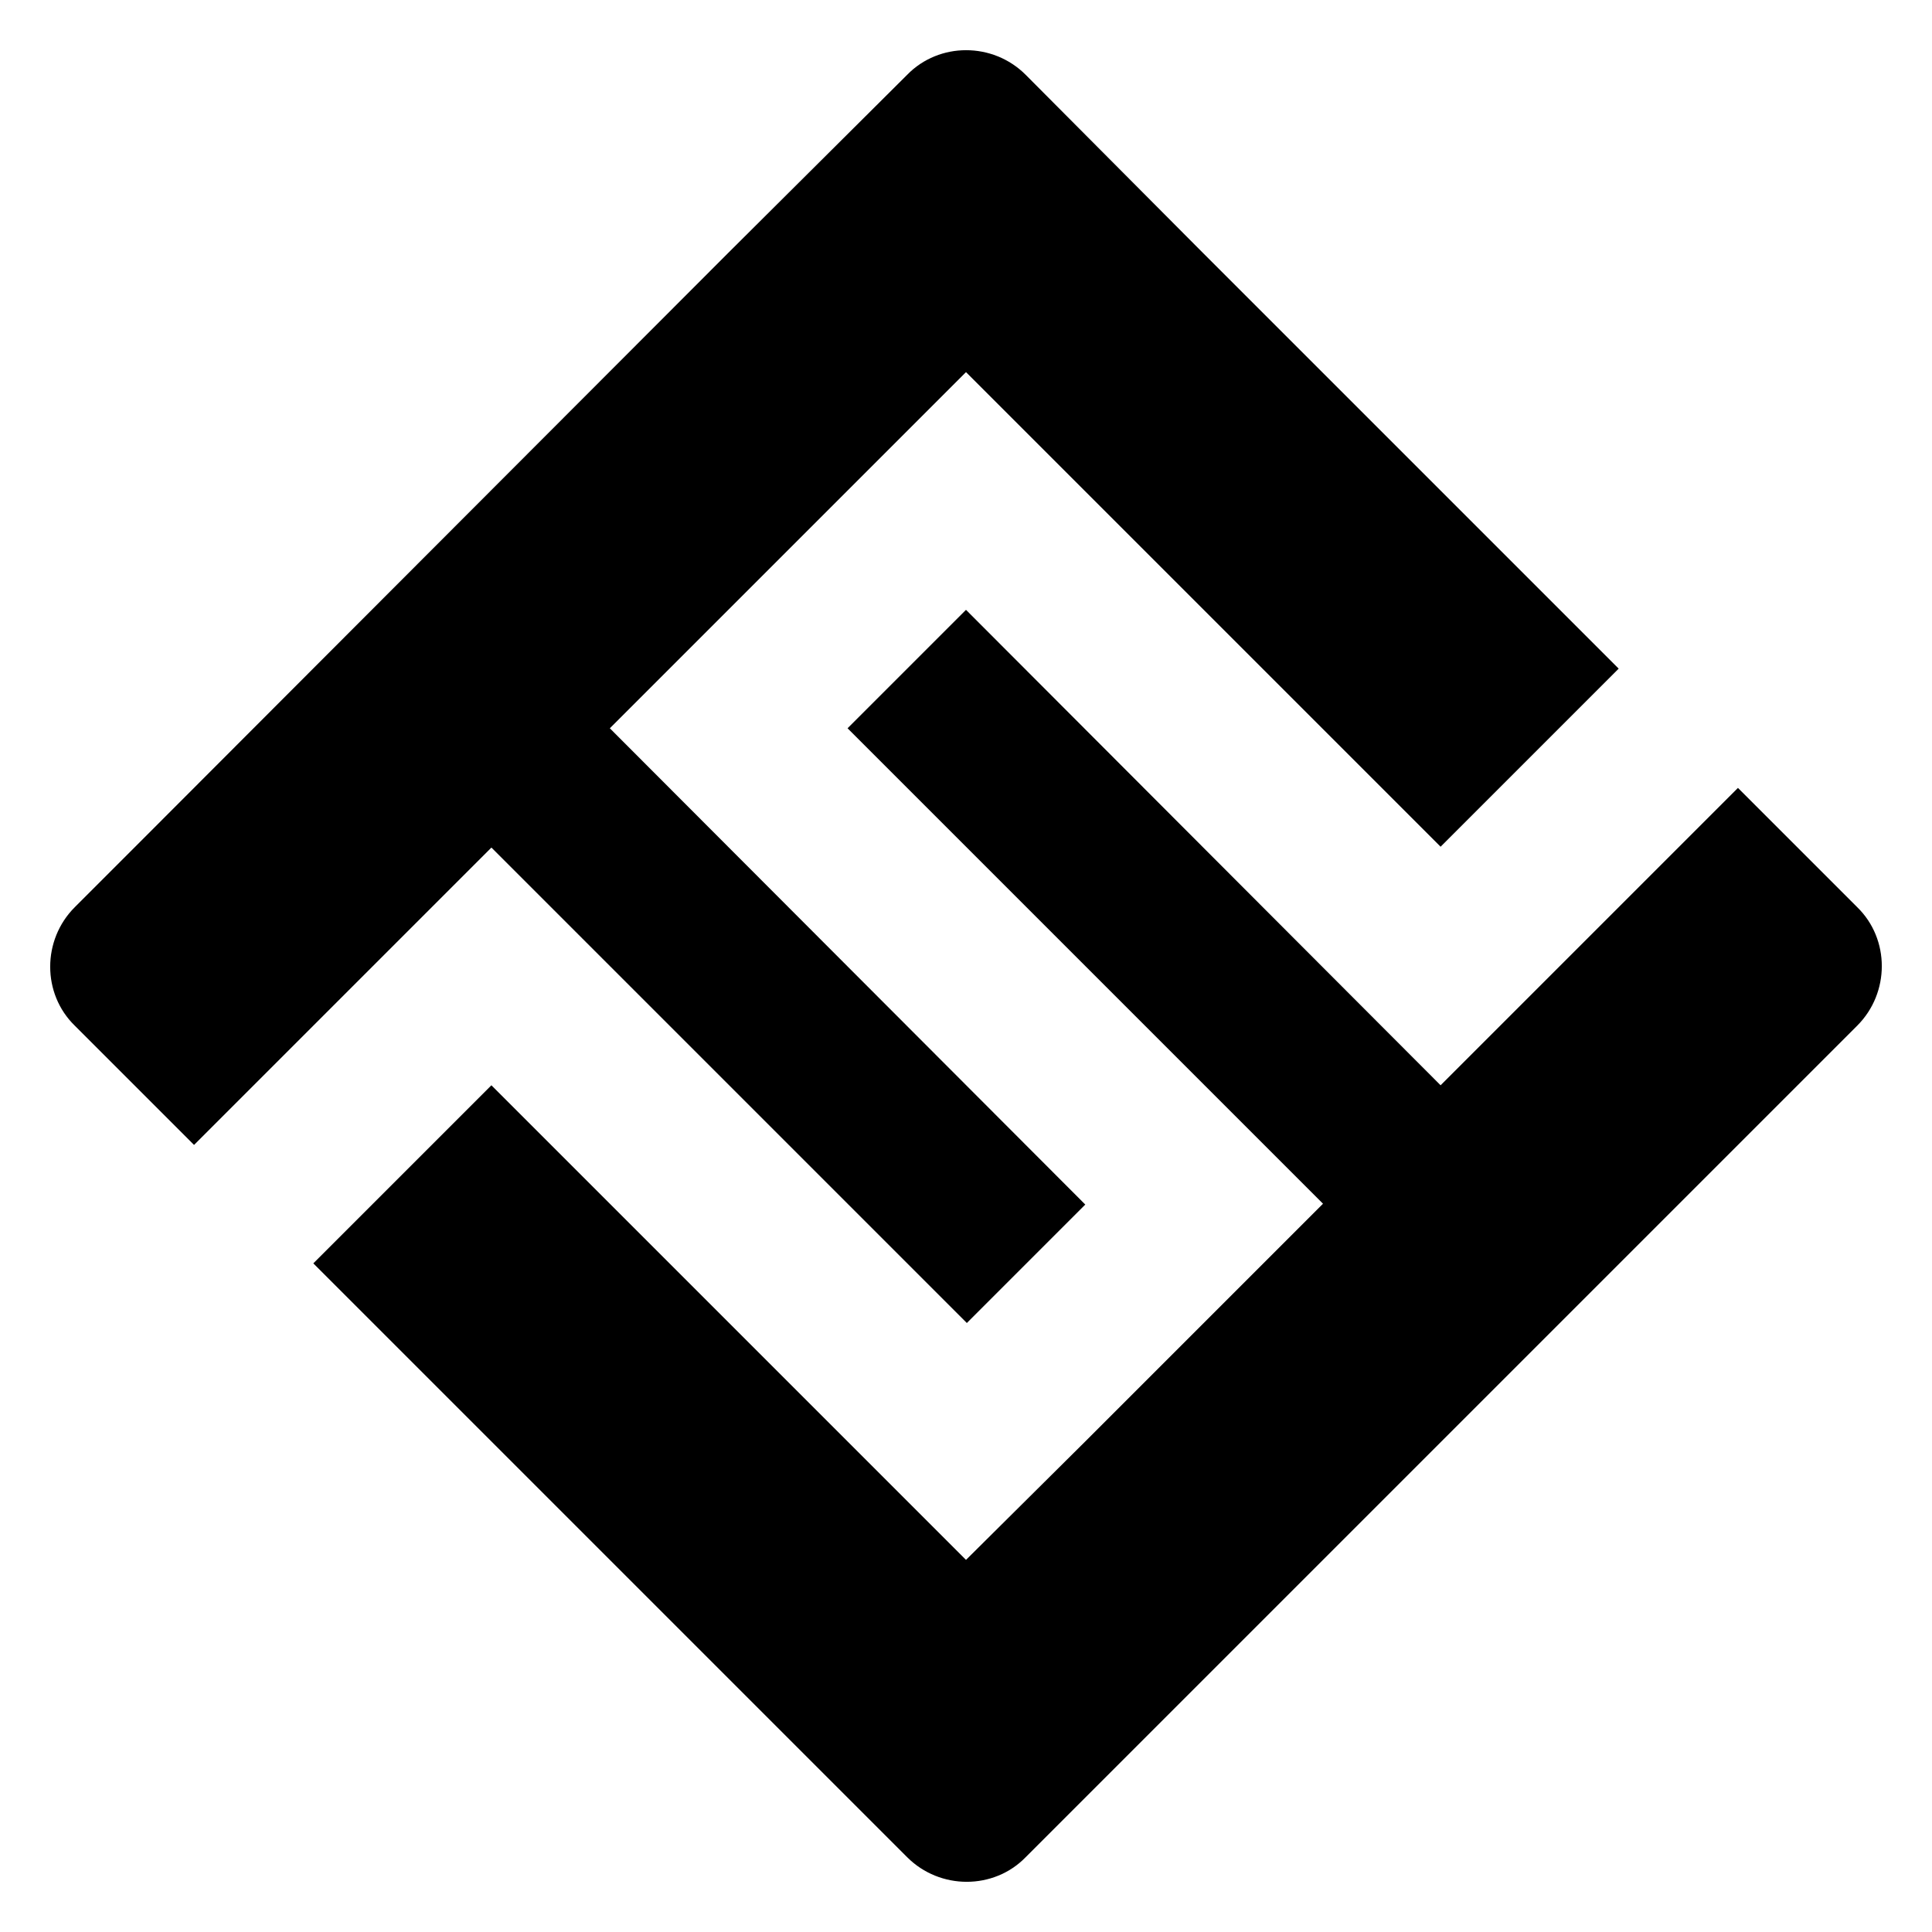 <?xml version="1.0" encoding="utf-8"?>
<!-- Generator: Adobe Illustrator 22.0.1, SVG Export Plug-In . SVG Version: 6.00 Build 0)  -->
<svg version="1.1" id="Layer_1" xmlns="http://www.w3.org/2000/svg" xmlns:xlink="http://www.w3.org/1999/xlink" x="0px" y="0px"
	 viewBox="0 0 230 230" style="enable-background:new 0 0 230 230;" xml:space="preserve">
<style type="text/css">
	.st0{fill:none;}
</style>
<g>
	<path d="M115,185.7l-14.1-14.1l-42.4-42.4l-21.2,21.2l49.5,49.5l21.2,21.2c3.9,3.9,10.3,3.9,14.1,0l21.2-21.2l70.7-70.7l7.1-7.1
		c3.9-3.9,3.9-10.3,0-14.1l-7.1-7.1l-7.1-7.1l-7.1,7.1l-7.1,7.1l-21.2,21.2L115,72.6l-14.1,14.1l56.6,56.6l-28.3,28.3L115,185.7z"/>
	<path class="st0" d="M29.8,143.6L58.4,115l56.6,56.6l28.3-28.3L86.7,86.7L115,58.4l56.6,56.6l28.6-28.6"/>
	<path d="M115,44.3l14.1,14.1l42.4,42.4l21.2-21.2l-49.5-49.5L122.1,8.9c-3.9-3.9-10.3-3.9-14.1,0L86.7,30.1L16,100.9l-7.1,7.1
		c-3.9,3.9-3.9,10.3,0,14.1l7.1,7.1l7.1,7.1l7.1-7.1l7.1-7.1l21.2-21.2l56.6,56.6l14.1-14.1L72.6,86.7l28.3-28.3L115,44.3z"/>
</g>
</svg>
